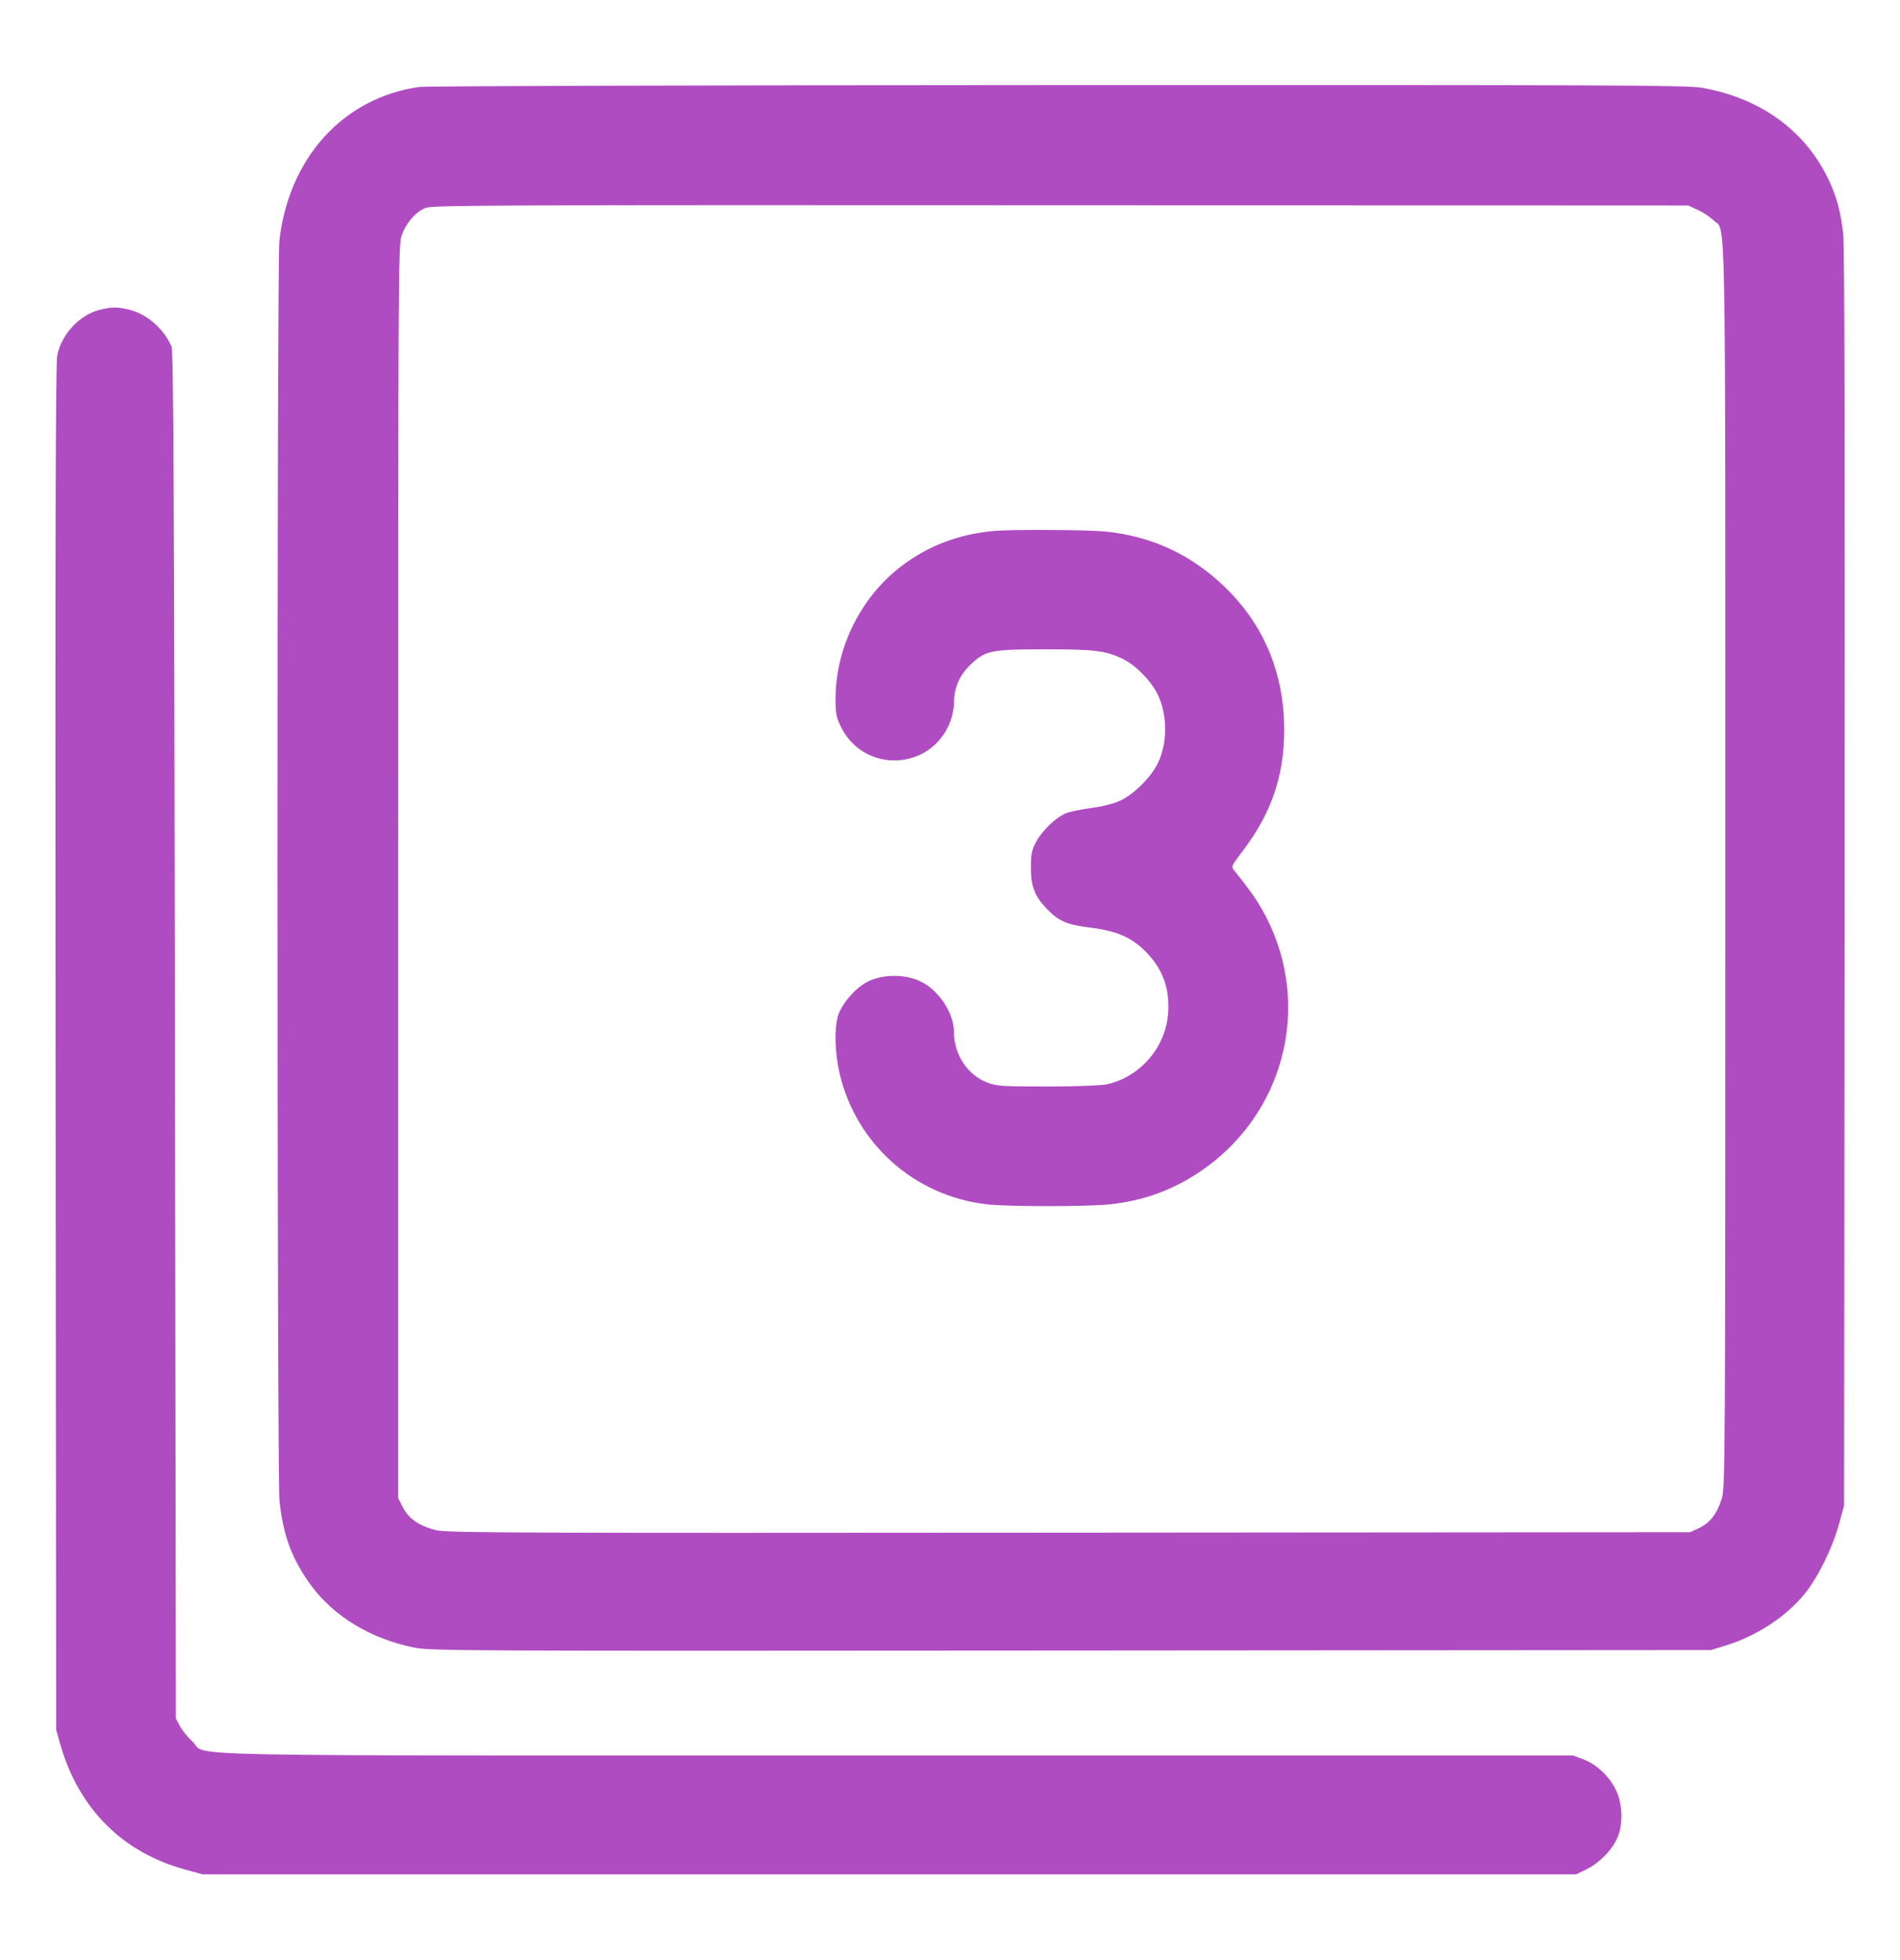 <svg width="32" height="33" viewBox="0 0 32 33" fill="none" xmlns="http://www.w3.org/2000/svg">
<path fill-rule="evenodd" clip-rule="evenodd" d="M7.058 1.464C5.78 1.648 4.866 2.654 4.705 4.051C4.662 4.427 4.663 24.856 4.707 25.268C4.768 25.856 4.922 26.264 5.249 26.705C5.63 27.218 6.248 27.59 6.968 27.737C7.253 27.795 7.602 27.796 18.04 27.788L28.818 27.78L29.058 27.706C29.582 27.545 30.078 27.222 30.392 26.836C30.615 26.563 30.86 26.067 30.97 25.668L31.058 25.348L31.067 14.788C31.073 7.683 31.066 4.134 31.044 3.94C31 3.559 30.935 3.319 30.8 3.031C30.407 2.199 29.651 1.65 28.659 1.477C28.409 1.434 27.186 1.429 17.813 1.432C12.003 1.434 7.163 1.448 7.058 1.464ZM7.178 3.497C7.009 3.557 6.839 3.75 6.763 3.969C6.708 4.124 6.706 4.641 6.706 14.677V25.222L6.787 25.381C6.885 25.57 7.062 25.691 7.347 25.763C7.52 25.807 8.68 25.812 18.003 25.804L28.466 25.796L28.613 25.728C28.797 25.643 28.918 25.487 28.997 25.234C29.056 25.043 29.058 24.774 29.058 14.583C29.058 3.056 29.073 3.917 28.858 3.709C28.801 3.653 28.682 3.574 28.594 3.534L28.434 3.46L17.874 3.455C8.545 3.45 7.298 3.455 7.178 3.497ZM1.698 5.211C1.351 5.288 1.033 5.625 0.963 5.989C0.936 6.13 0.929 9.167 0.936 17.652L0.946 29.124L1.015 29.367C1.322 30.443 2.055 31.182 3.103 31.471L3.41 31.556H14.978H26.546L26.726 31.468C26.938 31.364 27.149 31.147 27.24 30.941C27.337 30.723 27.329 30.383 27.223 30.152C27.116 29.918 26.895 29.706 26.671 29.622L26.495 29.556H15.11C2.377 29.556 3.521 29.579 3.244 29.323C3.165 29.251 3.069 29.133 3.031 29.062L2.962 28.932L2.946 17.428C2.933 8.303 2.921 5.905 2.889 5.834C2.752 5.523 2.457 5.273 2.152 5.208C1.956 5.167 1.895 5.167 1.698 5.211ZM16.754 8.938C16.152 8.989 15.626 9.189 15.169 9.541C14.502 10.054 14.082 10.893 14.073 11.73C14.07 11.996 14.081 12.061 14.151 12.213C14.531 13.03 15.685 12.989 16.005 12.147C16.038 12.059 16.066 11.925 16.066 11.85C16.066 11.586 16.152 11.379 16.338 11.198C16.591 10.951 16.683 10.932 17.603 10.932C18.426 10.932 18.6 10.952 18.884 11.08C19.114 11.183 19.396 11.468 19.506 11.709C19.665 12.055 19.662 12.518 19.499 12.852C19.386 13.085 19.092 13.377 18.865 13.481C18.754 13.531 18.566 13.579 18.375 13.604C18.205 13.626 18.012 13.666 17.948 13.694C17.779 13.764 17.546 13.99 17.447 14.179C17.375 14.316 17.362 14.38 17.362 14.612C17.361 14.93 17.43 15.098 17.647 15.318C17.839 15.513 17.977 15.57 18.372 15.619C18.806 15.673 19.055 15.78 19.292 16.018C19.577 16.303 19.699 16.628 19.675 17.038C19.641 17.627 19.204 18.137 18.632 18.257C18.533 18.277 18.117 18.292 17.633 18.292C16.878 18.292 16.788 18.286 16.63 18.227C16.298 18.103 16.066 17.753 16.066 17.375C16.066 17.061 15.823 16.686 15.52 16.531C15.243 16.39 14.832 16.397 14.575 16.548C14.403 16.648 14.219 16.856 14.136 17.04C14.048 17.24 14.051 17.692 14.143 18.083C14.424 19.262 15.398 20.129 16.609 20.275C16.958 20.317 18.332 20.317 18.706 20.275C19.261 20.212 19.73 20.043 20.187 19.742C21.62 18.795 22.106 16.956 21.324 15.438C21.201 15.199 21.061 14.994 20.79 14.661C20.731 14.588 20.732 14.587 20.935 14.32C21.448 13.646 21.662 12.96 21.624 12.107C21.585 11.229 21.241 10.466 20.614 9.869C20.05 9.331 19.395 9.029 18.623 8.949C18.328 8.919 17.064 8.911 16.754 8.938Z" fill="#B04CC2"/>
</svg>
